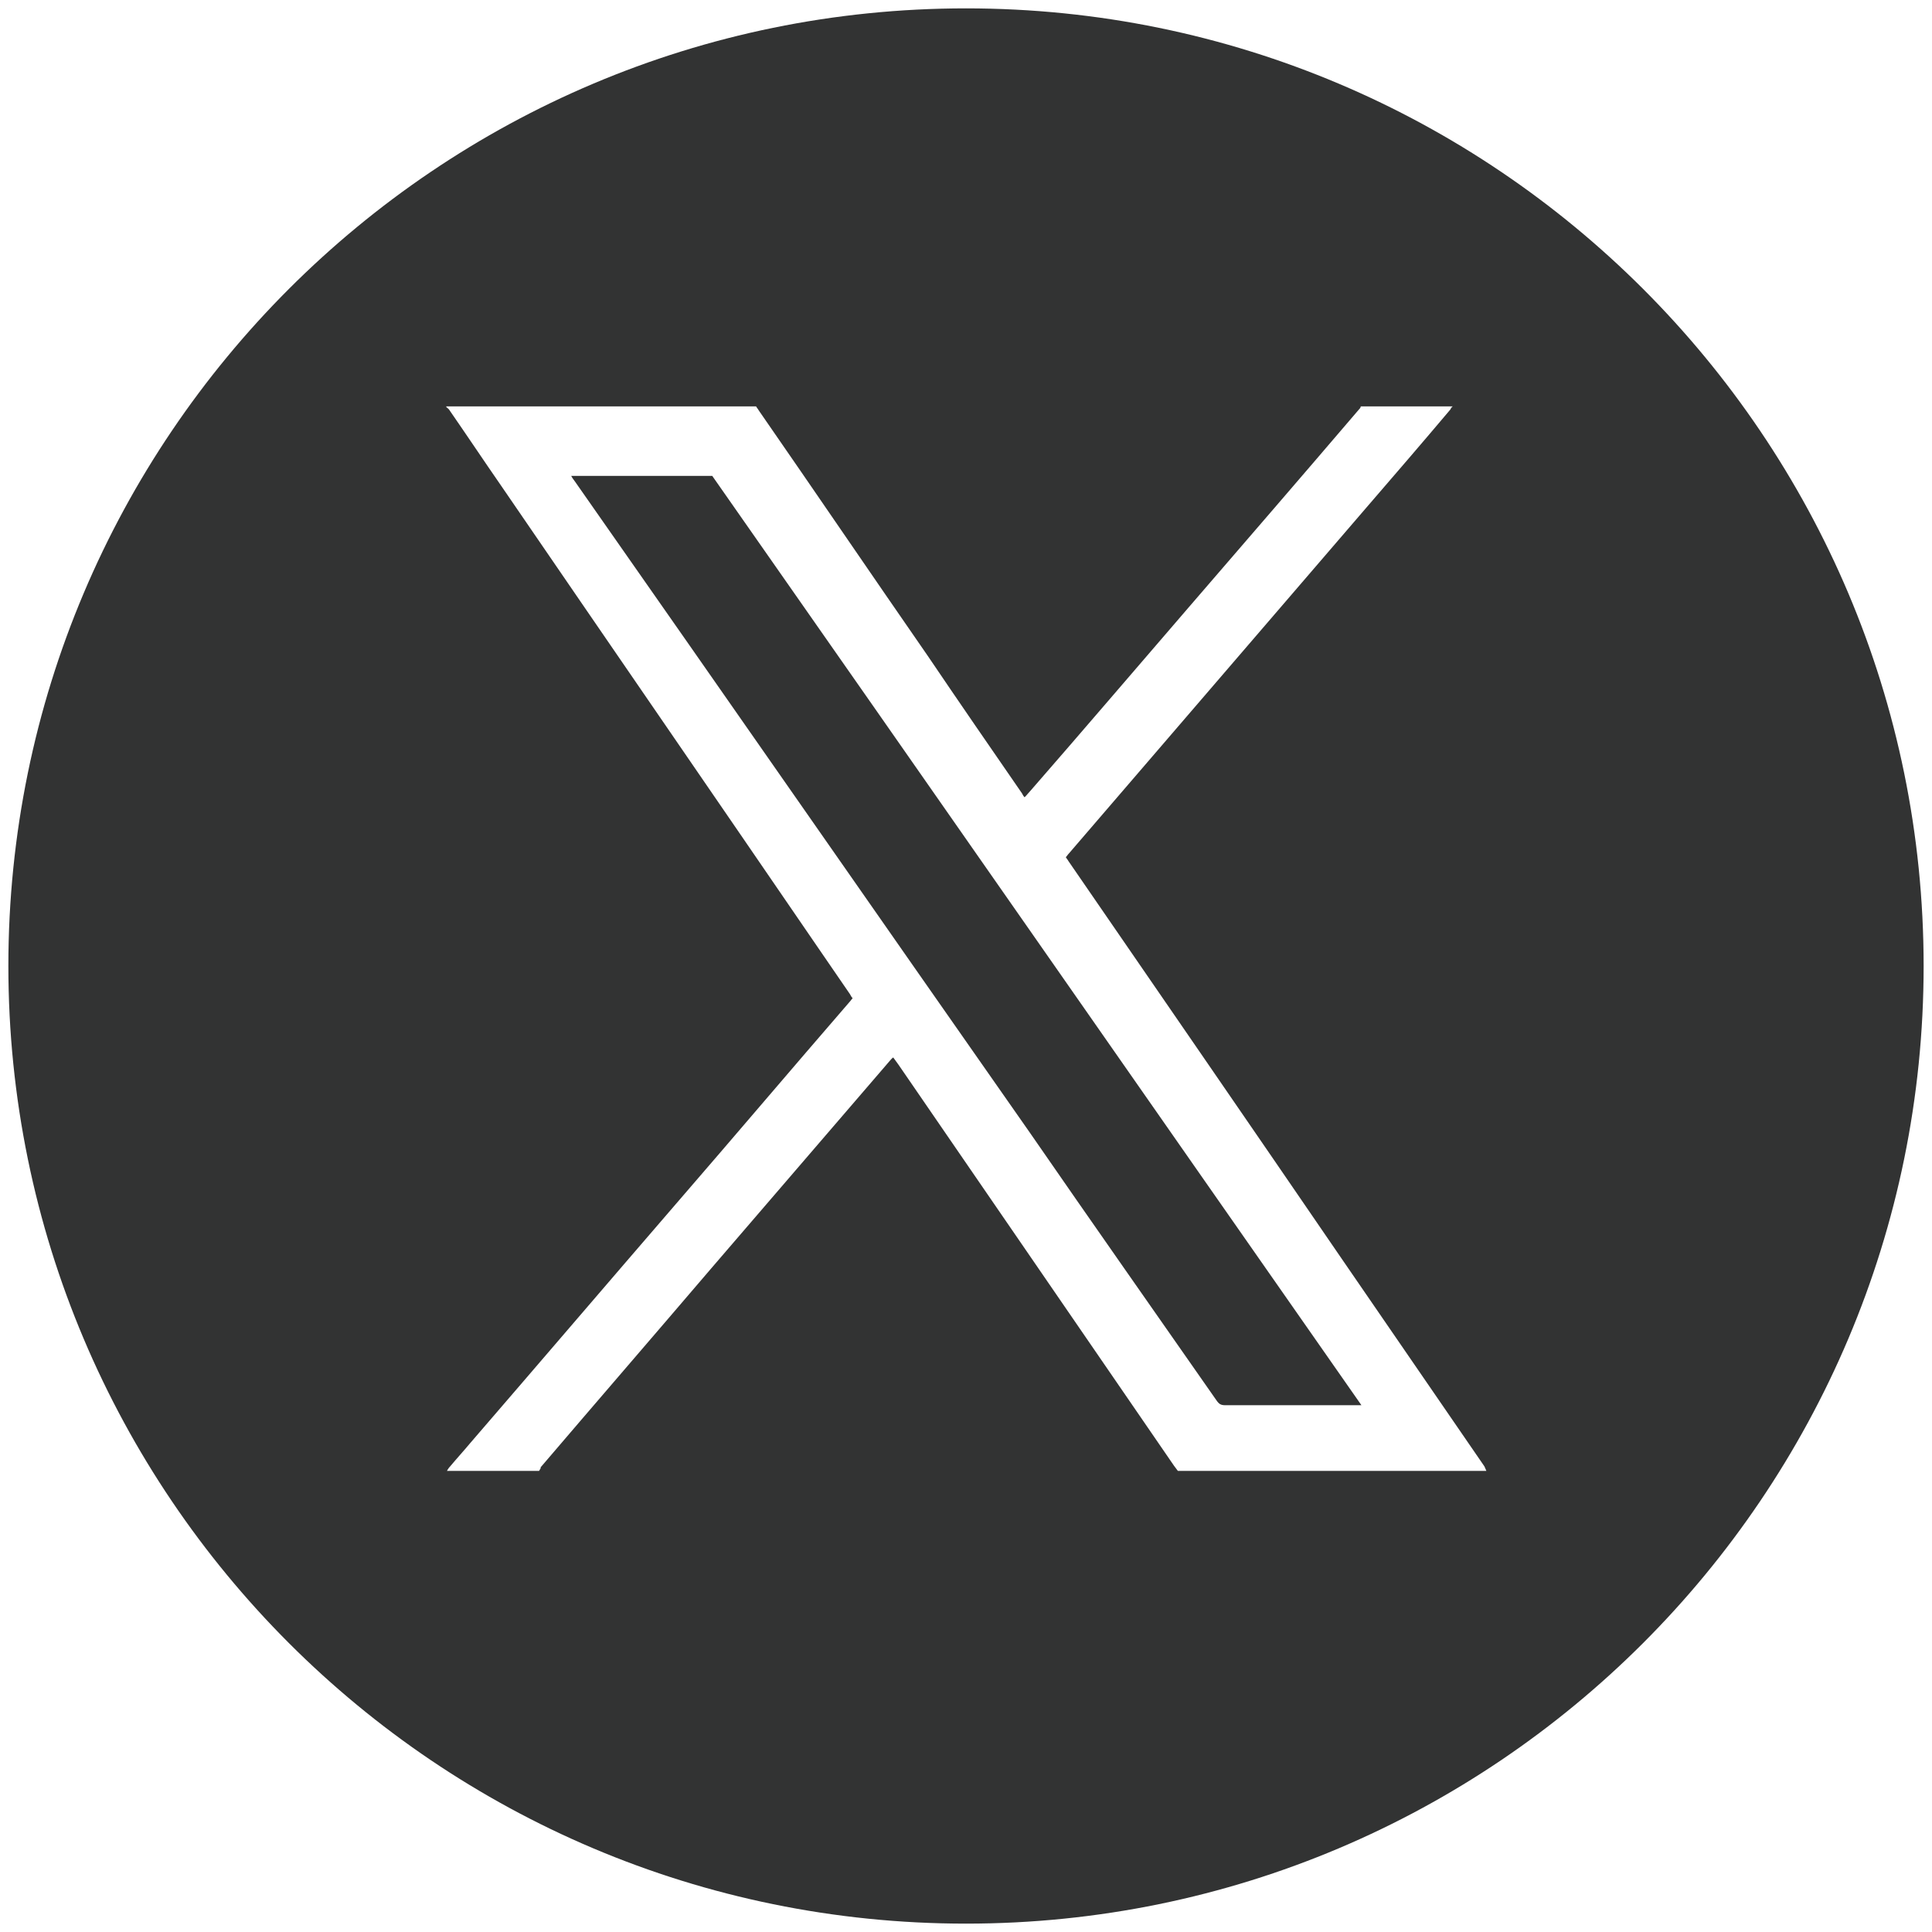 <svg xmlns="http://www.w3.org/2000/svg" xmlns:xlink="http://www.w3.org/1999/xlink" version="1.1" width="30px" height="30px" viewBox="0 0 30 30" enable-background="new 0 0 30 30" class="icon_svg replaced-svg">
  <path fill="#323333" d="M29.87,15c0,8.21-6.66,14.87-14.87,14.87S.13,23.21.13,15,6.79.13,15,.13s14.87,6.66,14.87,14.87ZM8.39,22.79c.88-1.03,1.77-2.06,2.65-3.09.92-1.07,1.85-2.15,2.77-3.22.02-.02.03-.04.06-.06.03.04.05.07.08.11,1.43,2.08,2.85,4.15,4.28,6.23.02.03.04.05.06.08h4.79s-.02-.05-.03-.07c-.74-1.08-1.48-2.15-2.22-3.23-1.41-2.06-2.83-4.12-4.24-6.17-.01-.02-.03-.04-.04-.06.02-.02.03-.04.05-.06,1.54-1.79,3.07-3.57,4.61-5.36.44-.51.88-1.02,1.31-1.53.01-.02.02-.04.04-.05-.48,0-.95,0-1.43,0,0,.02-.02.04-.03.05-.88,1.03-1.77,2.06-2.65,3.08-.82.95-1.63,1.9-2.45,2.84-.03.03-.05.06-.09.1-.02-.02-.03-.04-.04-.06-.49-.71-.98-1.42-1.46-2.13-.88-1.27-1.75-2.55-2.63-3.82-.01-.02-.03-.04-.04-.06-1.59,0-3.17,0-4.76,0-.02,0-.04,0-.05,0,0,0,0,0,0,.01.02.02.04.03.05.05.27.39.53.78.8,1.17,1.65,2.41,3.31,4.82,4.96,7.23.15.22.31.45.46.67.01.02.02.04.04.06-.02.02-.03.04-.05.06-.9,1.04-1.79,2.09-2.69,3.13-1.07,1.24-2.13,2.48-3.2,3.72-.1.12-.21.24-.31.36-.02.02-.04.05-.05.07h1.43s.02-.03.03-.05ZM11.06,7.39c3.36,4.8,6.71,9.61,10.08,14.43h-.09c-.68,0-1.35,0-2.03,0-.06,0-.09-.02-.12-.06-.97-1.39-1.94-2.77-2.9-4.16-2.36-3.37-4.71-6.75-7.07-10.12-.02-.03-.04-.05-.06-.09h2.19Z"></path>
</svg>
